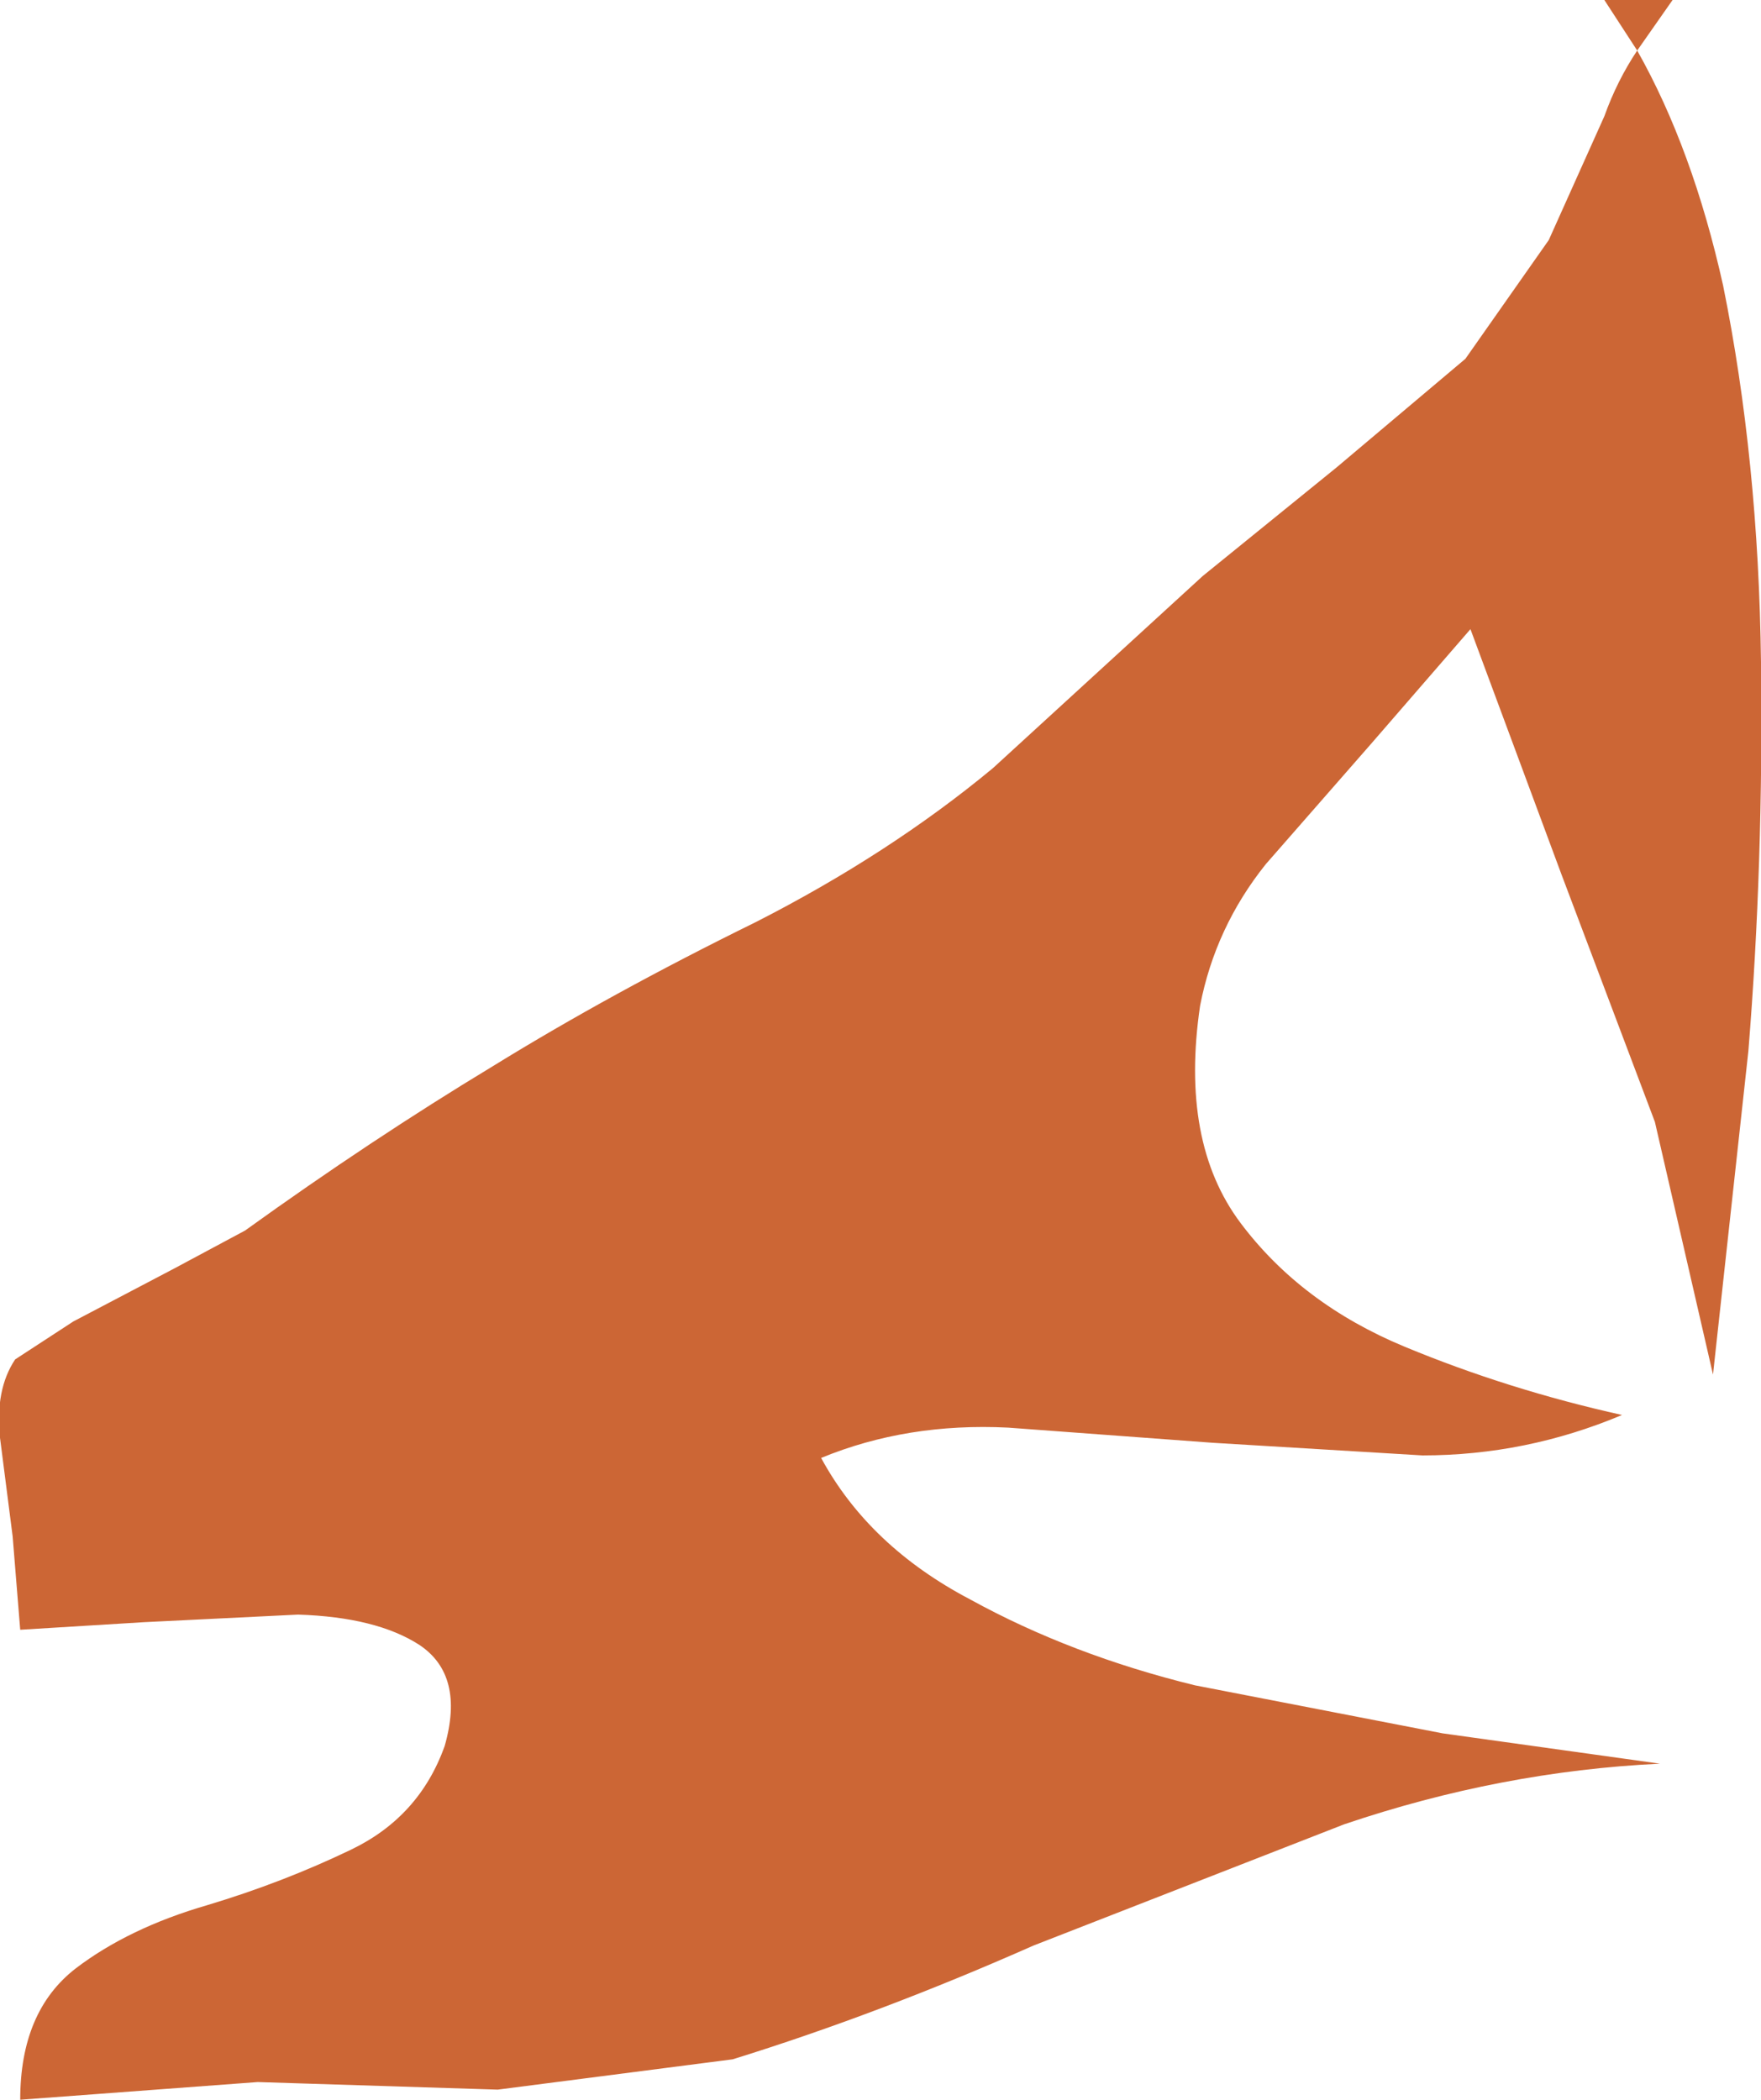 <?xml version="1.0" encoding="UTF-8" standalone="no"?>
<svg xmlns:xlink="http://www.w3.org/1999/xlink" height="41.55px" width="34.85px" xmlns="http://www.w3.org/2000/svg">
  <g transform="matrix(1.0, 0.0, 0.0, 1.0, 0.3, 0.0)">
    <path d="M32.1 1.0 L31.45 0.0 32.8 0.0 32.1 1.0 Q33.2 2.95 33.8 5.65 34.5 9.1 34.55 13.1 34.6 17.1 34.3 20.8 L33.6 27.2 32.45 22.2 30.6 17.3 28.8 12.45 26.85 14.7 24.75 17.1 Q23.75 18.35 23.45 19.9 23.05 22.6 24.25 24.2 25.45 25.8 27.5 26.65 29.55 27.5 31.8 28.0 29.9 28.8 27.85 28.8 L23.7 28.55 19.65 28.25 Q17.65 28.15 15.95 28.85 16.9 30.6 18.9 31.65 20.9 32.75 23.35 33.35 L28.25 34.3 32.55 34.9 Q29.4 35.05 26.3 36.1 L20.15 38.5 Q17.1 39.85 14.2 40.75 L9.55 41.35 4.8 41.2 0.1 41.55 Q0.1 39.8 1.2 38.95 2.25 38.15 3.8 37.7 5.3 37.25 6.65 36.6 8.0 35.95 8.5 34.55 8.9 33.15 8.0 32.55 7.15 32.0 5.6 31.95 L2.55 32.1 0.1 32.25 -0.05 30.4 -0.3 28.45 Q-0.4 27.5 0.0 26.9 L1.15 26.15 3.15 25.1 4.55 24.35 Q7.05 22.55 9.45 21.1 11.8 19.65 14.65 18.25 17.3 16.9 19.35 15.2 L23.5 11.4 26.15 9.25 28.7 7.1 30.35 4.75 31.45 2.3 Q31.7 1.6 32.1 1.0" fill="#cc6635" fill-rule="evenodd" stroke="none"/>
  </g>
</svg>
